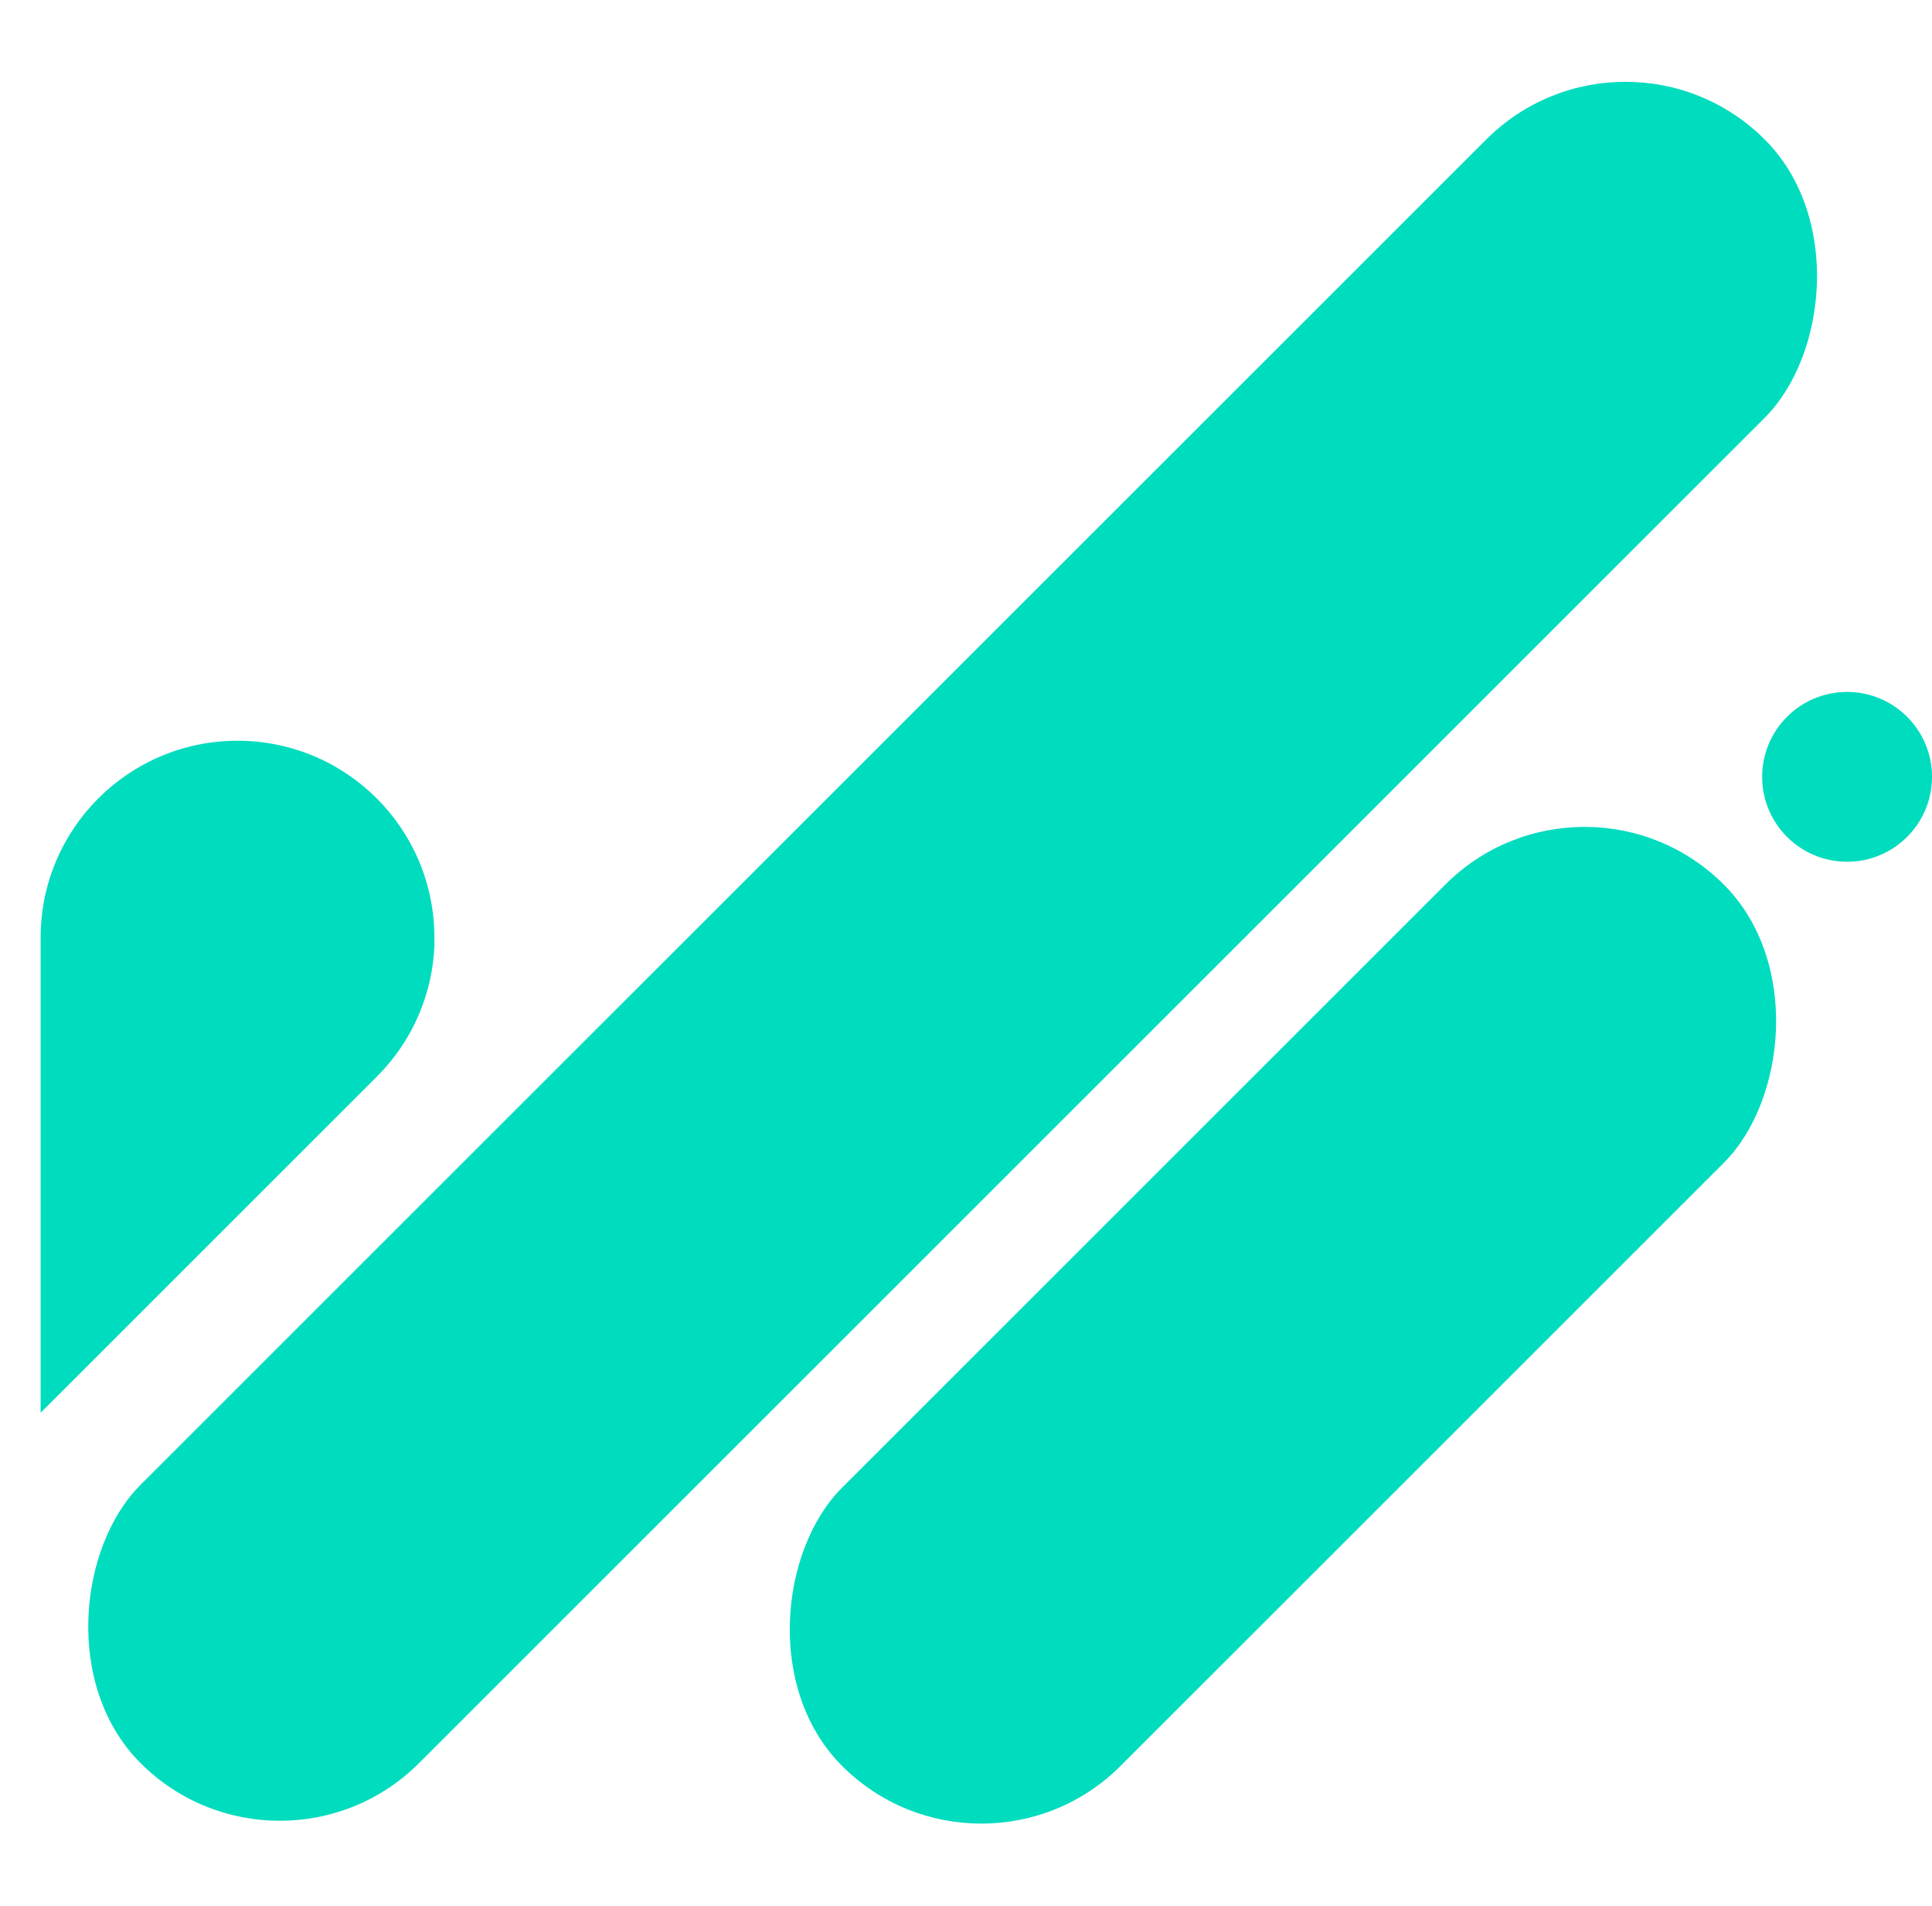 <svg xmlns="http://www.w3.org/2000/svg" width="455" height="449" viewBox="0 0 455 449">
  <g fill="#00DCBE" fill-rule="evenodd">
    <rect width="92.729" height="540.918" x="177.988" y="-46.364" rx="46.364" transform="rotate(45 224.352 224.095)"/>
    <rect width="92.729" height="293.641" x="255.777" y="165.366" rx="46.364" transform="rotate(45 302.141 312.187)"/>
    <path d="M102.305,174.495 L102.306,286.43 C102.306,312.036 81.548,332.794 55.941,332.794 C30.335,332.794 9.577,312.036 9.577,286.43 L9.576,284.397 C10.074,273.234 14.585,262.216 23.11,253.692 L102.305,174.495 Z" transform="rotate(180 55.94 253.645)"/>
    <circle cx="435" cy="183" r="20"/>
  </g>
</svg>
